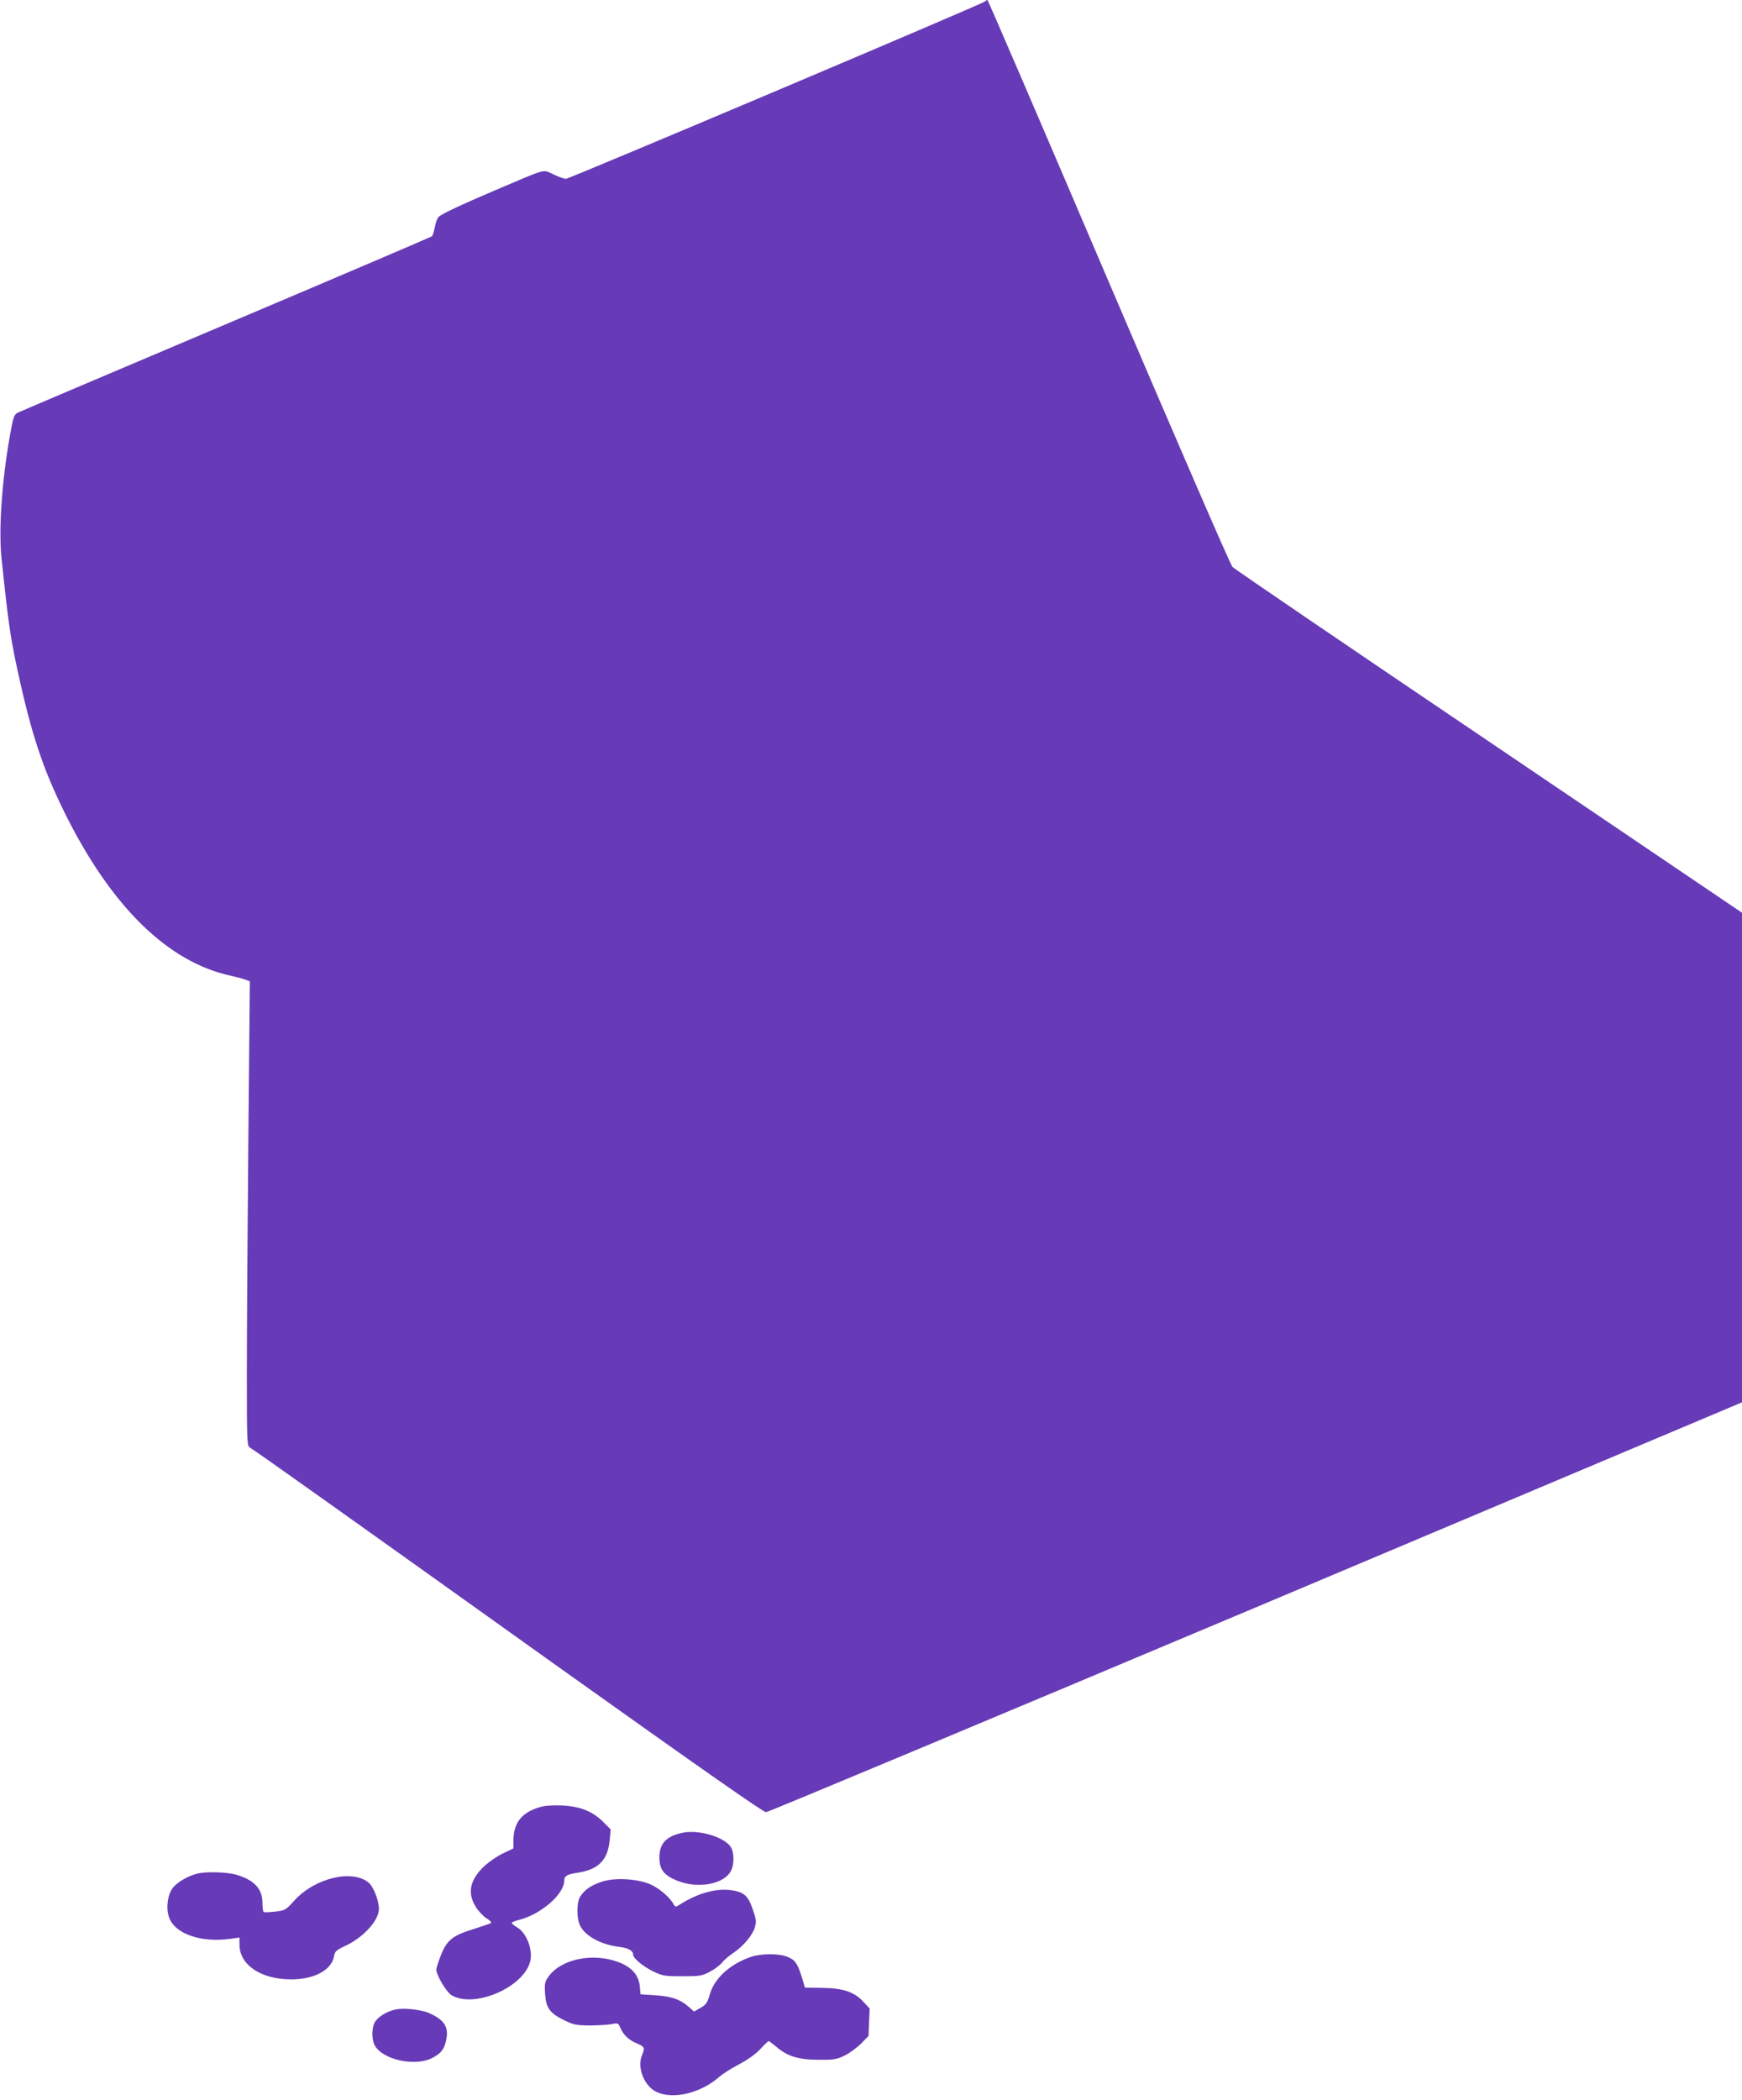 <?xml version="1.0" standalone="no"?>
<!DOCTYPE svg PUBLIC "-//W3C//DTD SVG 20010904//EN"
 "http://www.w3.org/TR/2001/REC-SVG-20010904/DTD/svg10.dtd">
<svg version="1.0" xmlns="http://www.w3.org/2000/svg"
 width="1062pt" height="1280pt" viewBox="0 0 1062 1280"
 preserveAspectRatio="xMidYMid meet">
<g transform="translate(0,1280) scale(0.1,-0.1)"
fill="#673ab7" stroke="none">
<path d="M6005 12791 c-15 -15 -2535 -1081 -2555 -1081 -10 0 -44 12 -76 27
-68 31 -31 41 -349 -94 -225 -96 -333 -147 -352 -166 -7 -7 -17 -34 -22 -61
-5 -26 -13 -51 -17 -56 -5 -4 -569 -245 -1254 -535 -685 -290 -1257 -533
-1271 -540 -23 -12 -28 -25 -48 -137 -49 -274 -70 -573 -52 -747 44 -423 56
-502 116 -768 80 -353 152 -556 290 -828 278 -544 615 -869 988 -951 39 -9 83
-20 96 -26 l24 -9 -9 -972 c-5 -535 -9 -1172 -9 -1416 0 -431 1 -444 20 -455
29 -16 520 -365 1895 -1347 856 -610 1233 -874 1250 -874 14 1 1358 563 2988
1249 l2962 1249 0 1492 0 1492 -1542 1043 c-849 573 -1552 1052 -1564 1064
-12 11 -351 794 -755 1739 -403 944 -736 1717 -739 1717 -3 0 -10 -4 -15 -9z"/>
<path d="M3307 1790 c-123 -31 -177 -96 -177 -210 l0 -46 -61 -29 c-33 -15
-83 -49 -110 -73 -94 -85 -113 -168 -58 -255 16 -26 46 -57 65 -69 19 -11 32
-24 27 -28 -4 -4 -54 -21 -111 -39 -125 -39 -159 -67 -196 -163 -14 -36 -26
-74 -26 -82 0 -34 61 -137 92 -156 135 -82 432 42 479 200 21 69 -19 178 -77
212 -19 11 -34 23 -34 28 0 4 21 13 46 19 133 34 274 157 274 239 0 28 18 38
75 47 133 19 190 76 202 200 l6 65 -49 49 c-63 62 -140 92 -249 97 -44 2 -97
-1 -118 -6z"/>
<path d="M4163 1630 c-101 -21 -143 -65 -143 -151 0 -71 25 -106 102 -139 134
-57 305 -23 339 68 16 41 13 107 -6 135 -40 61 -195 107 -292 87z"/>
<path d="M1204 1381 c-58 -14 -124 -53 -151 -88 -31 -41 -42 -121 -23 -177 33
-101 193 -158 373 -133 l57 8 0 -43 c0 -124 131 -212 315 -212 141 0 245 56
261 139 6 33 13 39 73 67 110 53 201 154 201 224 0 50 -33 135 -62 159 -100
84 -329 29 -454 -109 -52 -58 -56 -60 -116 -67 -35 -4 -66 -5 -70 -3 -5 3 -8
29 -8 57 0 85 -51 139 -160 171 -55 16 -180 20 -236 7z"/>
<path d="M3668 1331 c-62 -20 -103 -48 -130 -89 -23 -35 -24 -131 -2 -177 30
-65 129 -118 240 -131 55 -7 84 -23 84 -48 0 -22 64 -74 125 -103 55 -26 70
-28 175 -28 106 0 119 2 167 27 28 15 62 40 75 56 12 16 44 43 70 60 61 42
116 107 130 155 10 35 9 48 -13 110 -28 82 -52 104 -127 116 -93 14 -205 -16
-316 -86 -27 -18 -29 -17 -40 2 -26 46 -96 104 -153 125 -83 31 -210 36 -285
11z"/>
<path d="M4575 872 c-126 -44 -221 -131 -248 -229 -15 -50 -22 -61 -57 -81
l-39 -22 -34 30 c-52 45 -102 62 -202 69 l-90 6 -5 52 c-7 66 -50 114 -129
144 -160 60 -354 18 -429 -91 -21 -30 -23 -44 -19 -101 6 -87 28 -118 114
-161 60 -29 75 -32 157 -33 50 0 110 4 133 8 41 8 42 8 56 -25 18 -41 51 -72
99 -92 48 -20 51 -27 32 -72 -32 -76 14 -190 90 -225 103 -47 272 -5 385 96
20 17 73 51 118 74 51 27 99 61 128 92 25 27 48 49 51 49 3 0 24 -16 47 -35
67 -58 135 -79 257 -79 94 -1 111 2 160 26 30 15 75 48 100 73 l45 46 3 83 4
84 -37 40 c-55 61 -125 85 -254 86 l-104 2 -19 64 c-26 84 -41 105 -89 124
-52 21 -161 20 -224 -2z"/>
<path d="M2405 551 c-47 -12 -91 -38 -114 -67 -26 -33 -28 -113 -5 -153 51
-86 243 -127 347 -75 55 28 76 54 87 110 17 80 -11 123 -103 164 -52 23 -163
34 -212 21z"/>
</g>
</svg>
